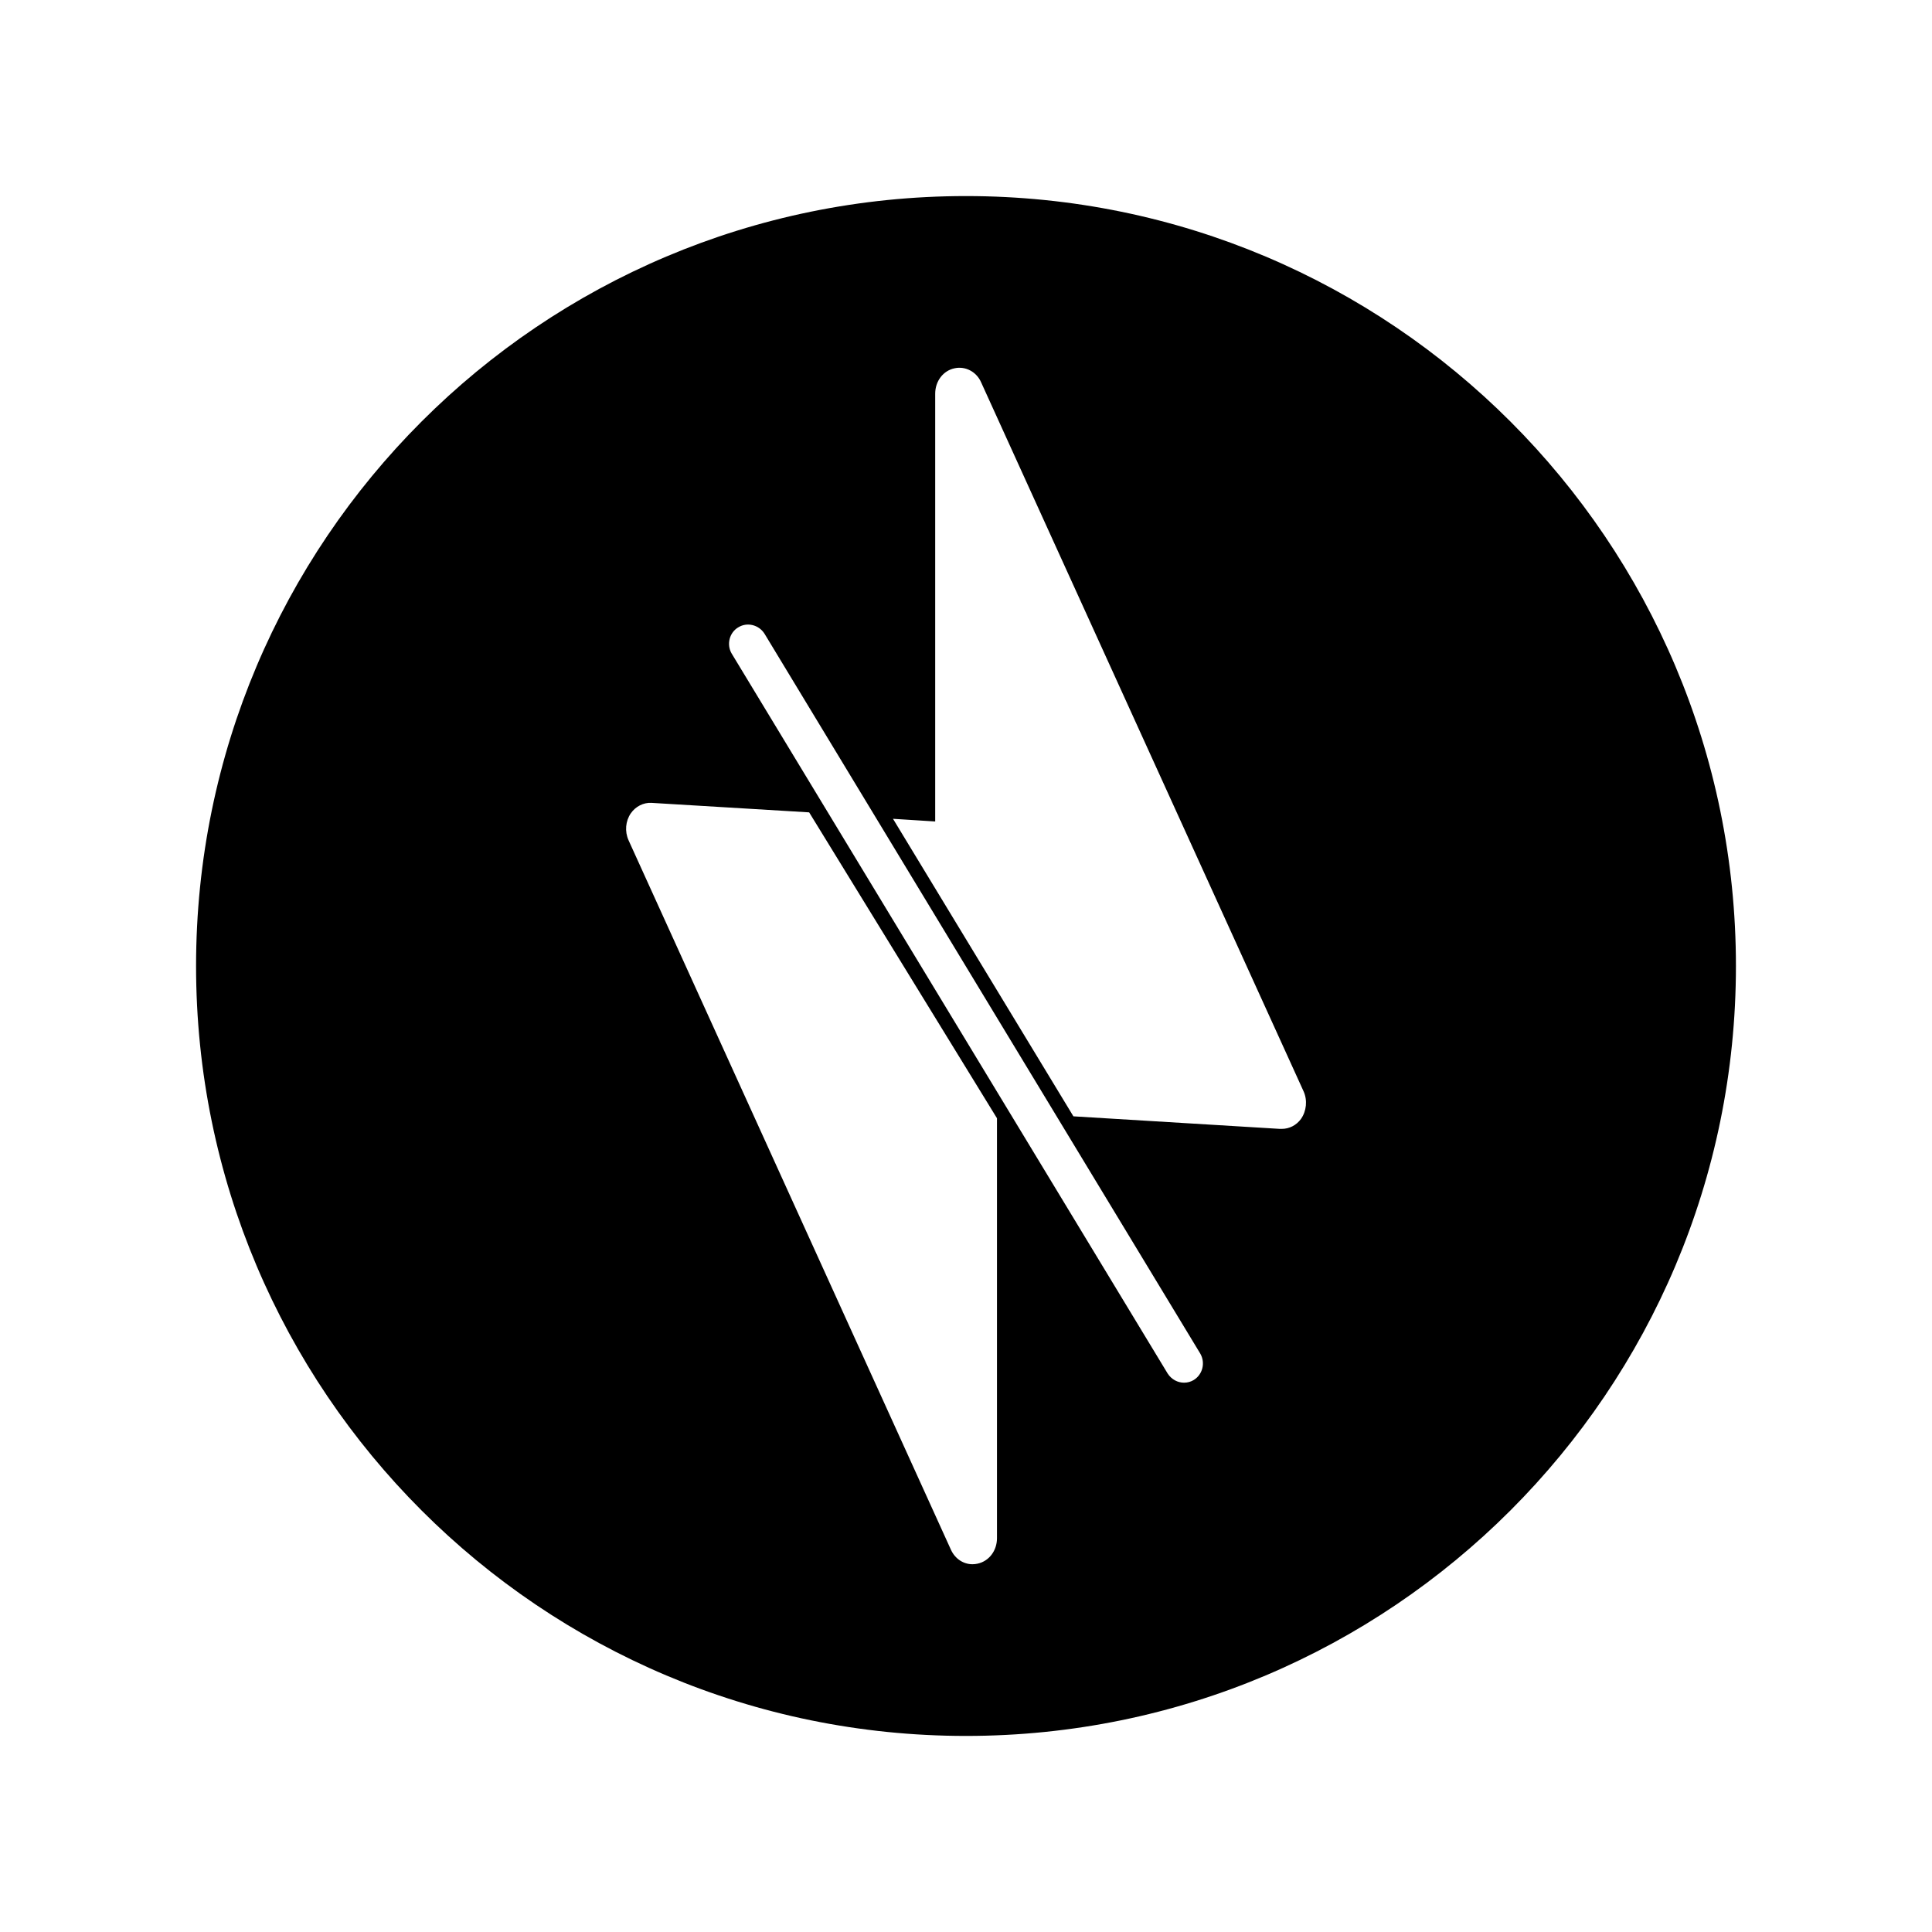 <?xml version="1.0" encoding="UTF-8"?>
<!-- Uploaded to: SVG Repo, www.svgrepo.com, Generator: SVG Repo Mixer Tools -->
<svg fill="#000000" width="800px" height="800px" version="1.1" viewBox="144 144 512 512" xmlns="http://www.w3.org/2000/svg">
 <path d="m400 604.04c112.7 0 204.04-91.34 204.04-204.04s-91.344-204.04-204.04-204.04c-112.7 0-204.04 91.34-204.04 204.04 0 112.7 91.34 204.04 204.04 204.04zm-8.164-242.34v-113.36c0-3.324 2.117-6.144 5.188-6.75 2.871-0.605 5.793 0.957 7.004 3.777l85.445 187.87c1.059 2.367 0.754 5.238-0.707 7.305-1.211 1.664-3.074 2.621-5.09 2.621h-0.547l-54.664-3.324-47.812-78.848zm-52.195-51.438c2.316-1.461 5.441-0.707 6.953 1.664l115.52 190.84c1.359 2.418 0.605 5.492-1.766 6.953-0.754 0.453-1.613 0.707-2.57 0.707-1.664 0-3.324-0.855-4.332-2.418l-115.57-190.85c-1.359-2.367-0.605-5.492 1.762-6.902zm-28.465 49.273c1.258-1.812 3.324-2.871 5.441-2.769l41.816 2.519 49.777 81.062v111.29c0 3.324-2.117 6.098-5.141 6.75-0.453 0.102-0.906 0.152-1.359 0.152-2.367 0-4.586-1.41-5.695-3.828l-85.441-188.03c-1.059-2.367-0.809-5.086 0.602-7.152z"/>
</svg>